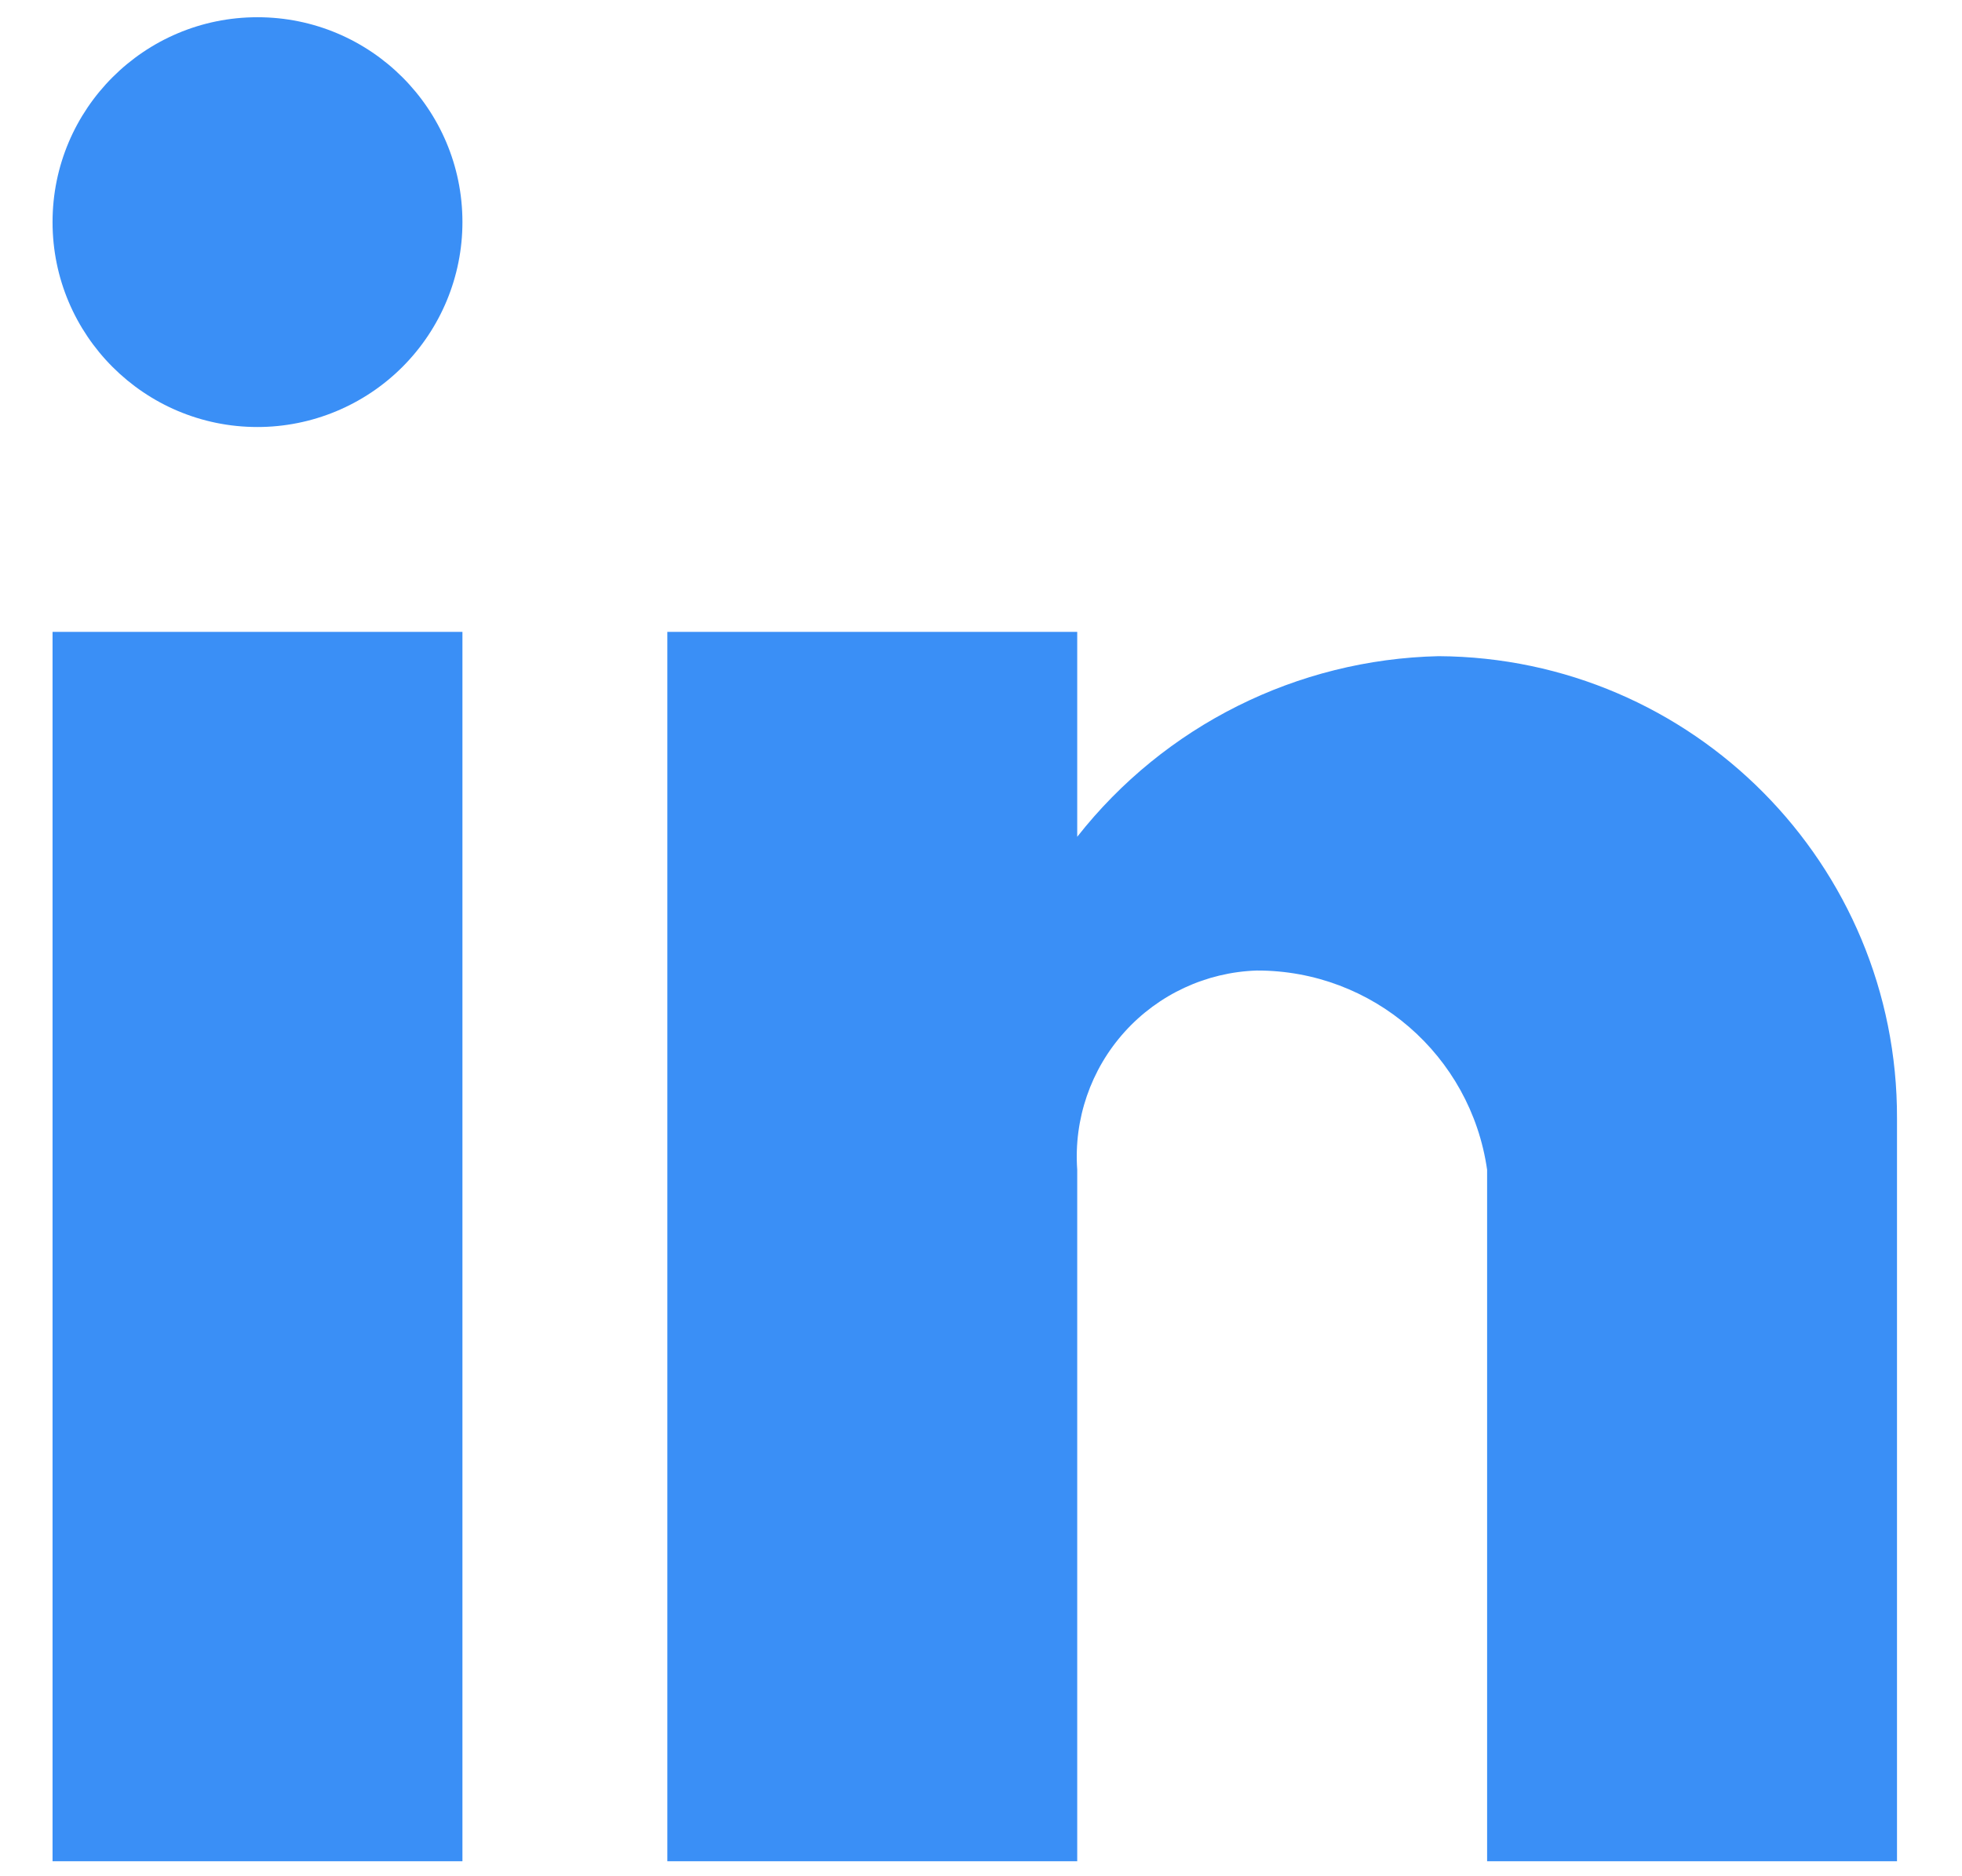 <svg width="23" height="22" viewBox="0 0 23 22" fill="none" xmlns="http://www.w3.org/2000/svg">
<path d="M12.628 21.824H7.823V7.409H12.628V9.812C13.652 8.508 15.206 7.732 16.863 7.694C19.842 7.71 22.247 10.135 22.238 13.115V21.824H17.433V13.716C17.241 12.373 16.09 11.377 14.734 11.38C14.141 11.399 13.581 11.659 13.184 12.099C12.786 12.54 12.586 13.124 12.628 13.716V21.824ZM5.421 21.824H0.616V7.409H5.421V21.824ZM3.018 5.007C1.692 5.007 0.616 3.931 0.616 2.604C0.616 1.277 1.692 0.202 3.018 0.202C4.345 0.202 5.421 1.277 5.421 2.604C5.421 3.241 5.168 3.852 4.717 4.303C4.267 4.753 3.656 5.007 3.018 5.007Z" fill="#3A8FF6"/>
</svg>
